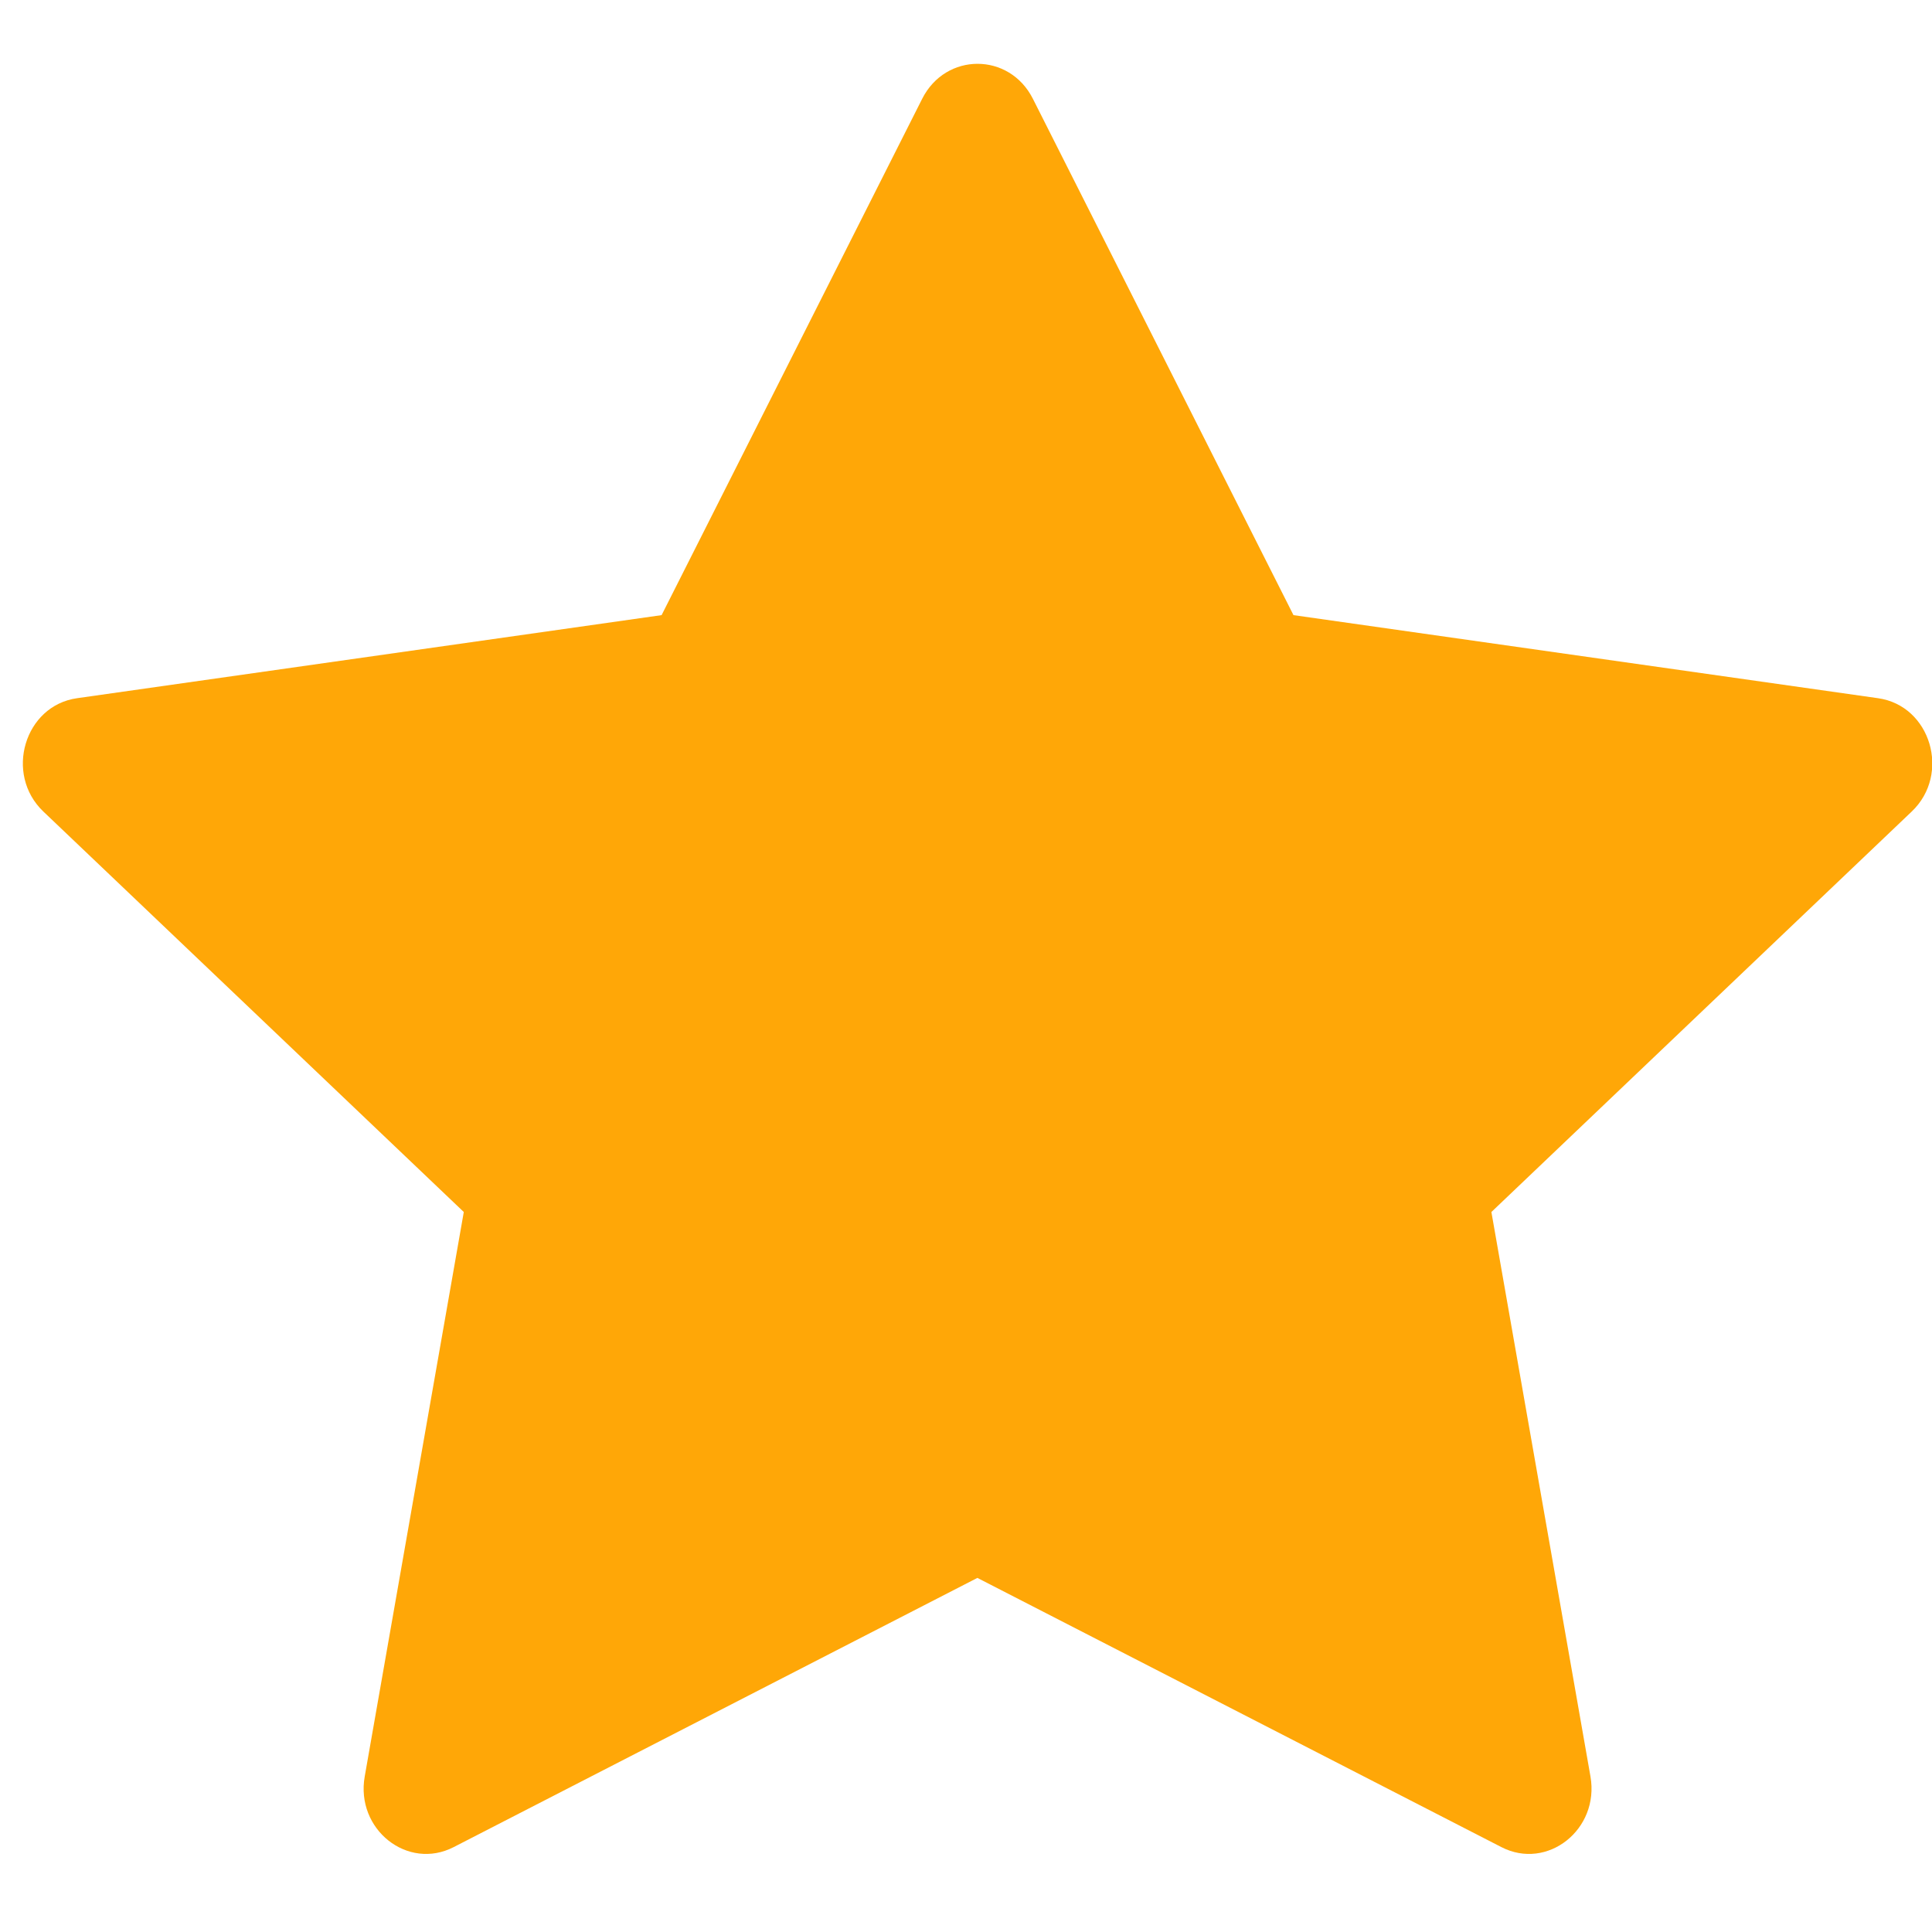 <svg width="18" height="18" viewBox="0 0 18 18" fill="none" xmlns="http://www.w3.org/2000/svg">
<path d="M4.227 17.209C3.798 17.43 3.311 17.044 3.398 16.551L4.321 11.292L0.404 7.561C0.038 7.212 0.228 6.574 0.718 6.505L6.164 5.731L8.592 0.92C8.811 0.486 9.404 0.486 9.623 0.92L12.051 5.731L17.497 6.505C17.988 6.574 18.178 7.212 17.811 7.561L13.895 11.292L14.818 16.551C14.904 17.044 14.417 17.43 13.988 17.209L9.106 14.701L4.227 17.209Z" fill="#FFA707"/>
</svg>
